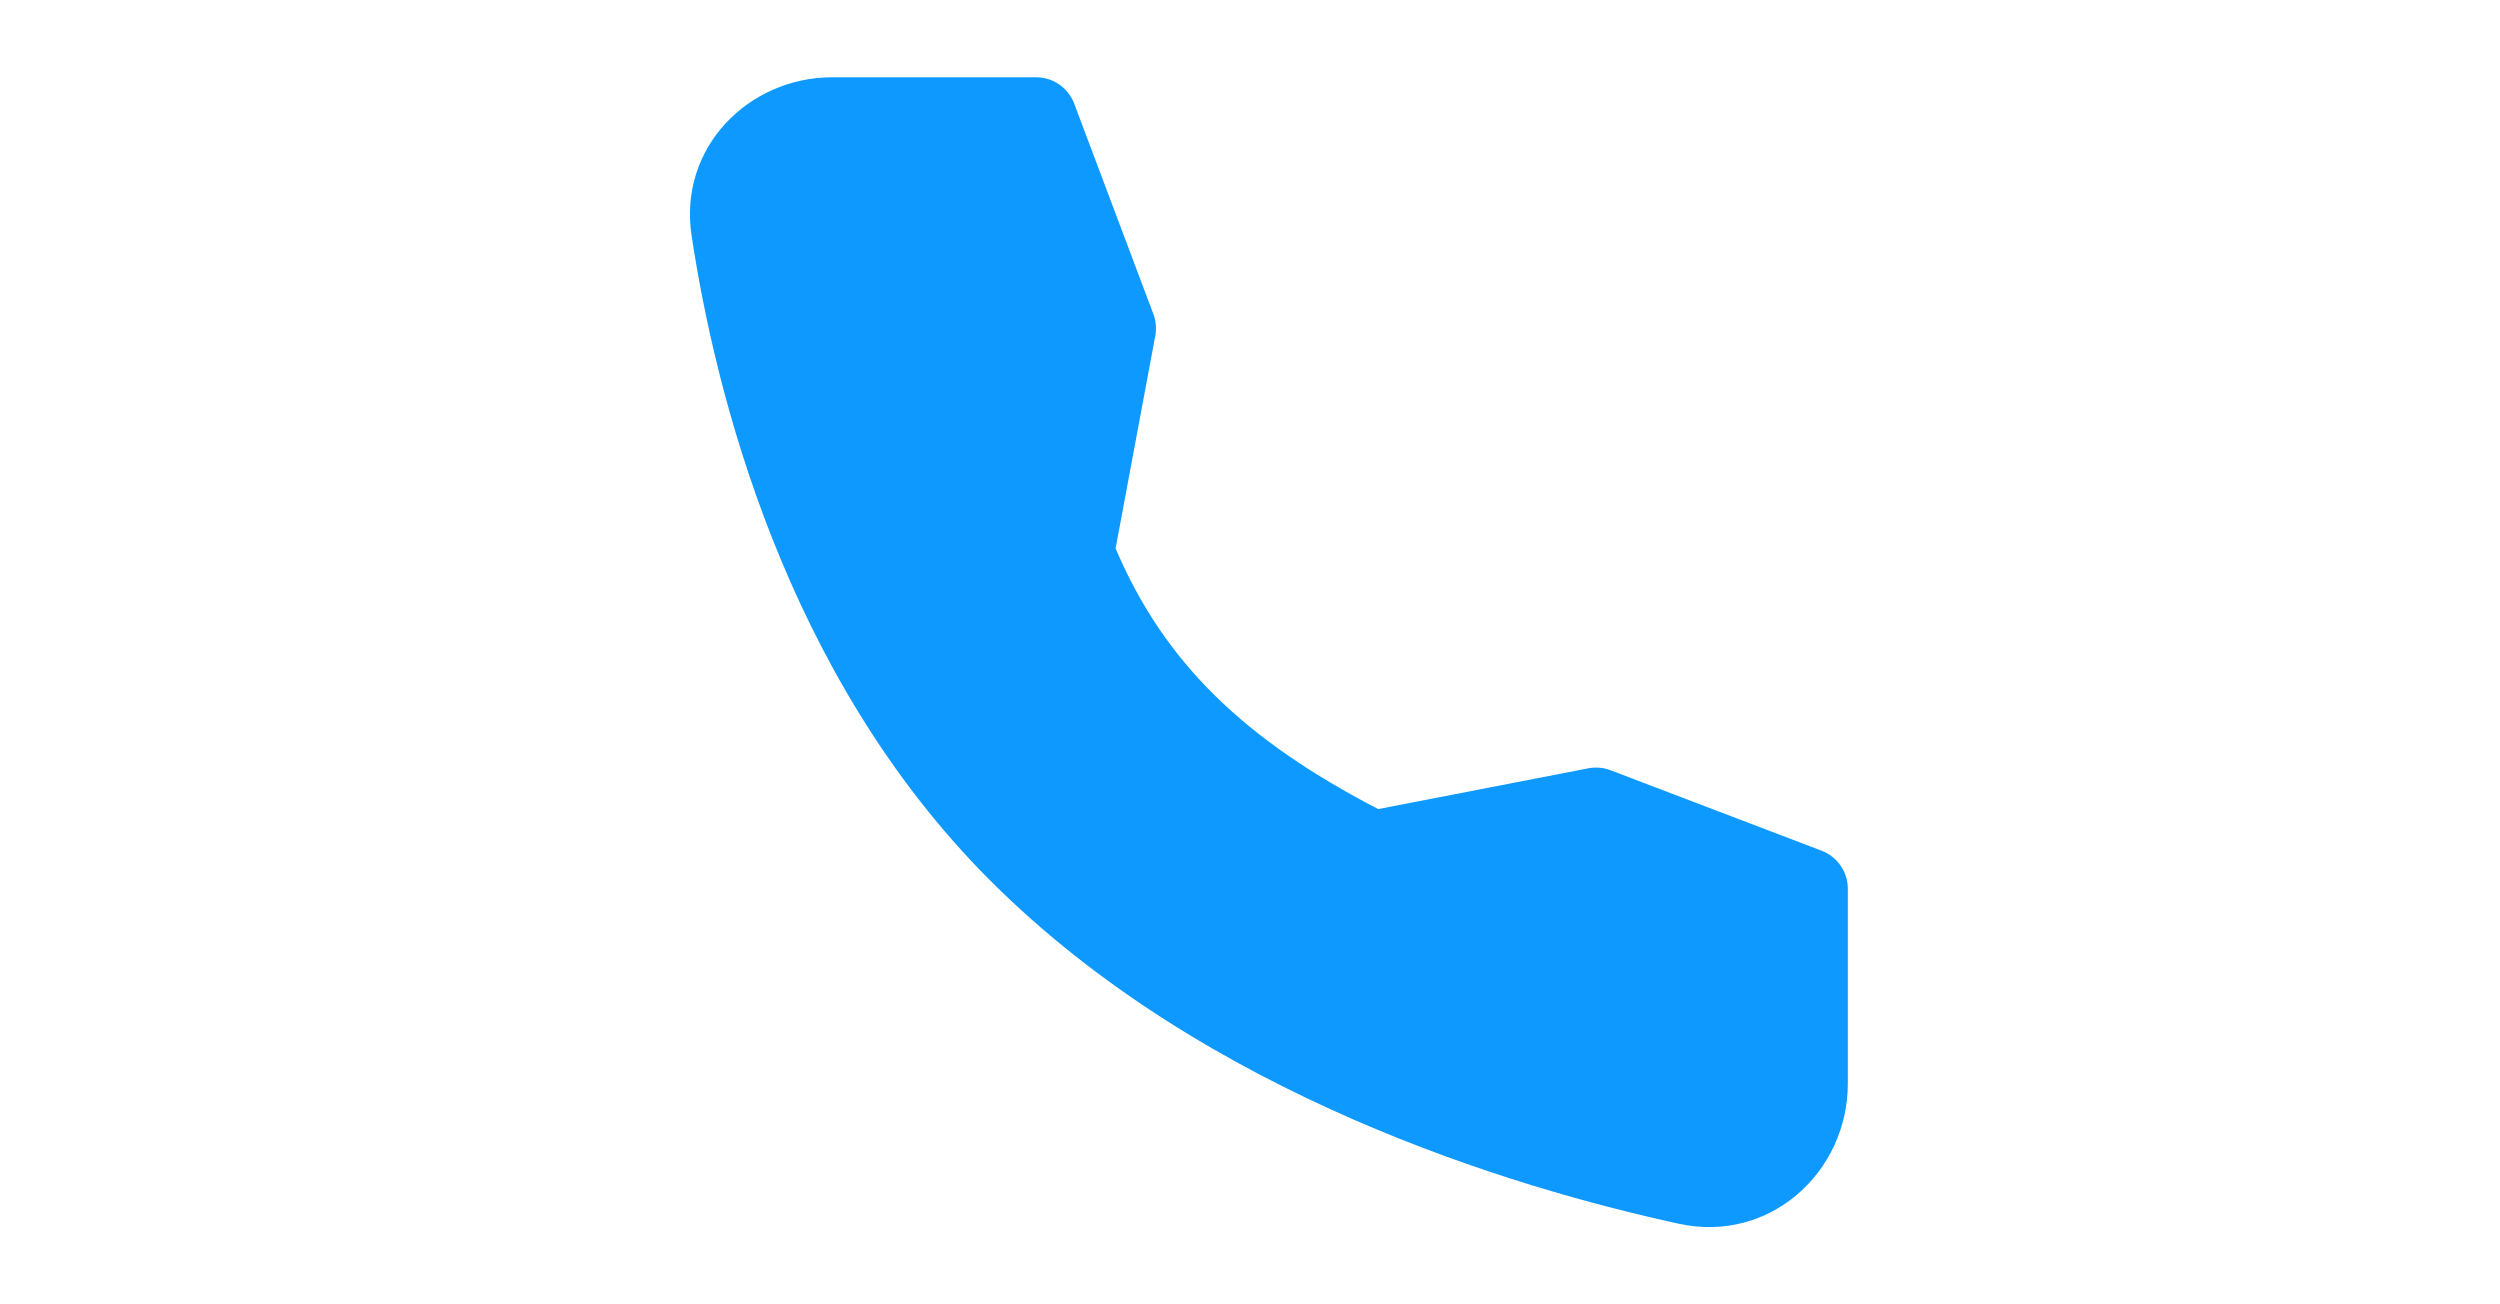 <svg xmlns="http://www.w3.org/2000/svg" width="46" height="24" viewBox="0 0 46 24" fill="none"><path fill-rule="evenodd" clip-rule="evenodd" d="M15.313 1.422H19.064C19.217 1.422 19.366 1.468 19.491 1.555C19.616 1.642 19.712 1.765 19.766 1.908L21.222 5.778C21.27 5.906 21.282 6.045 21.257 6.179L20.527 10.091C21.424 12.199 22.905 13.616 25.36 14.887L29.225 14.137C29.363 14.11 29.505 14.123 29.635 14.173L33.517 15.653C33.659 15.707 33.781 15.803 33.867 15.928C33.954 16.053 34 16.201 34 16.353V19.937C34 21.563 32.568 22.882 30.892 22.517C27.839 21.853 22.182 20.164 18.22 16.202C14.424 12.407 13.152 7.165 12.725 4.332C12.48 2.714 13.777 1.422 15.313 1.422Z" fill="#0D99FF"></path></svg>